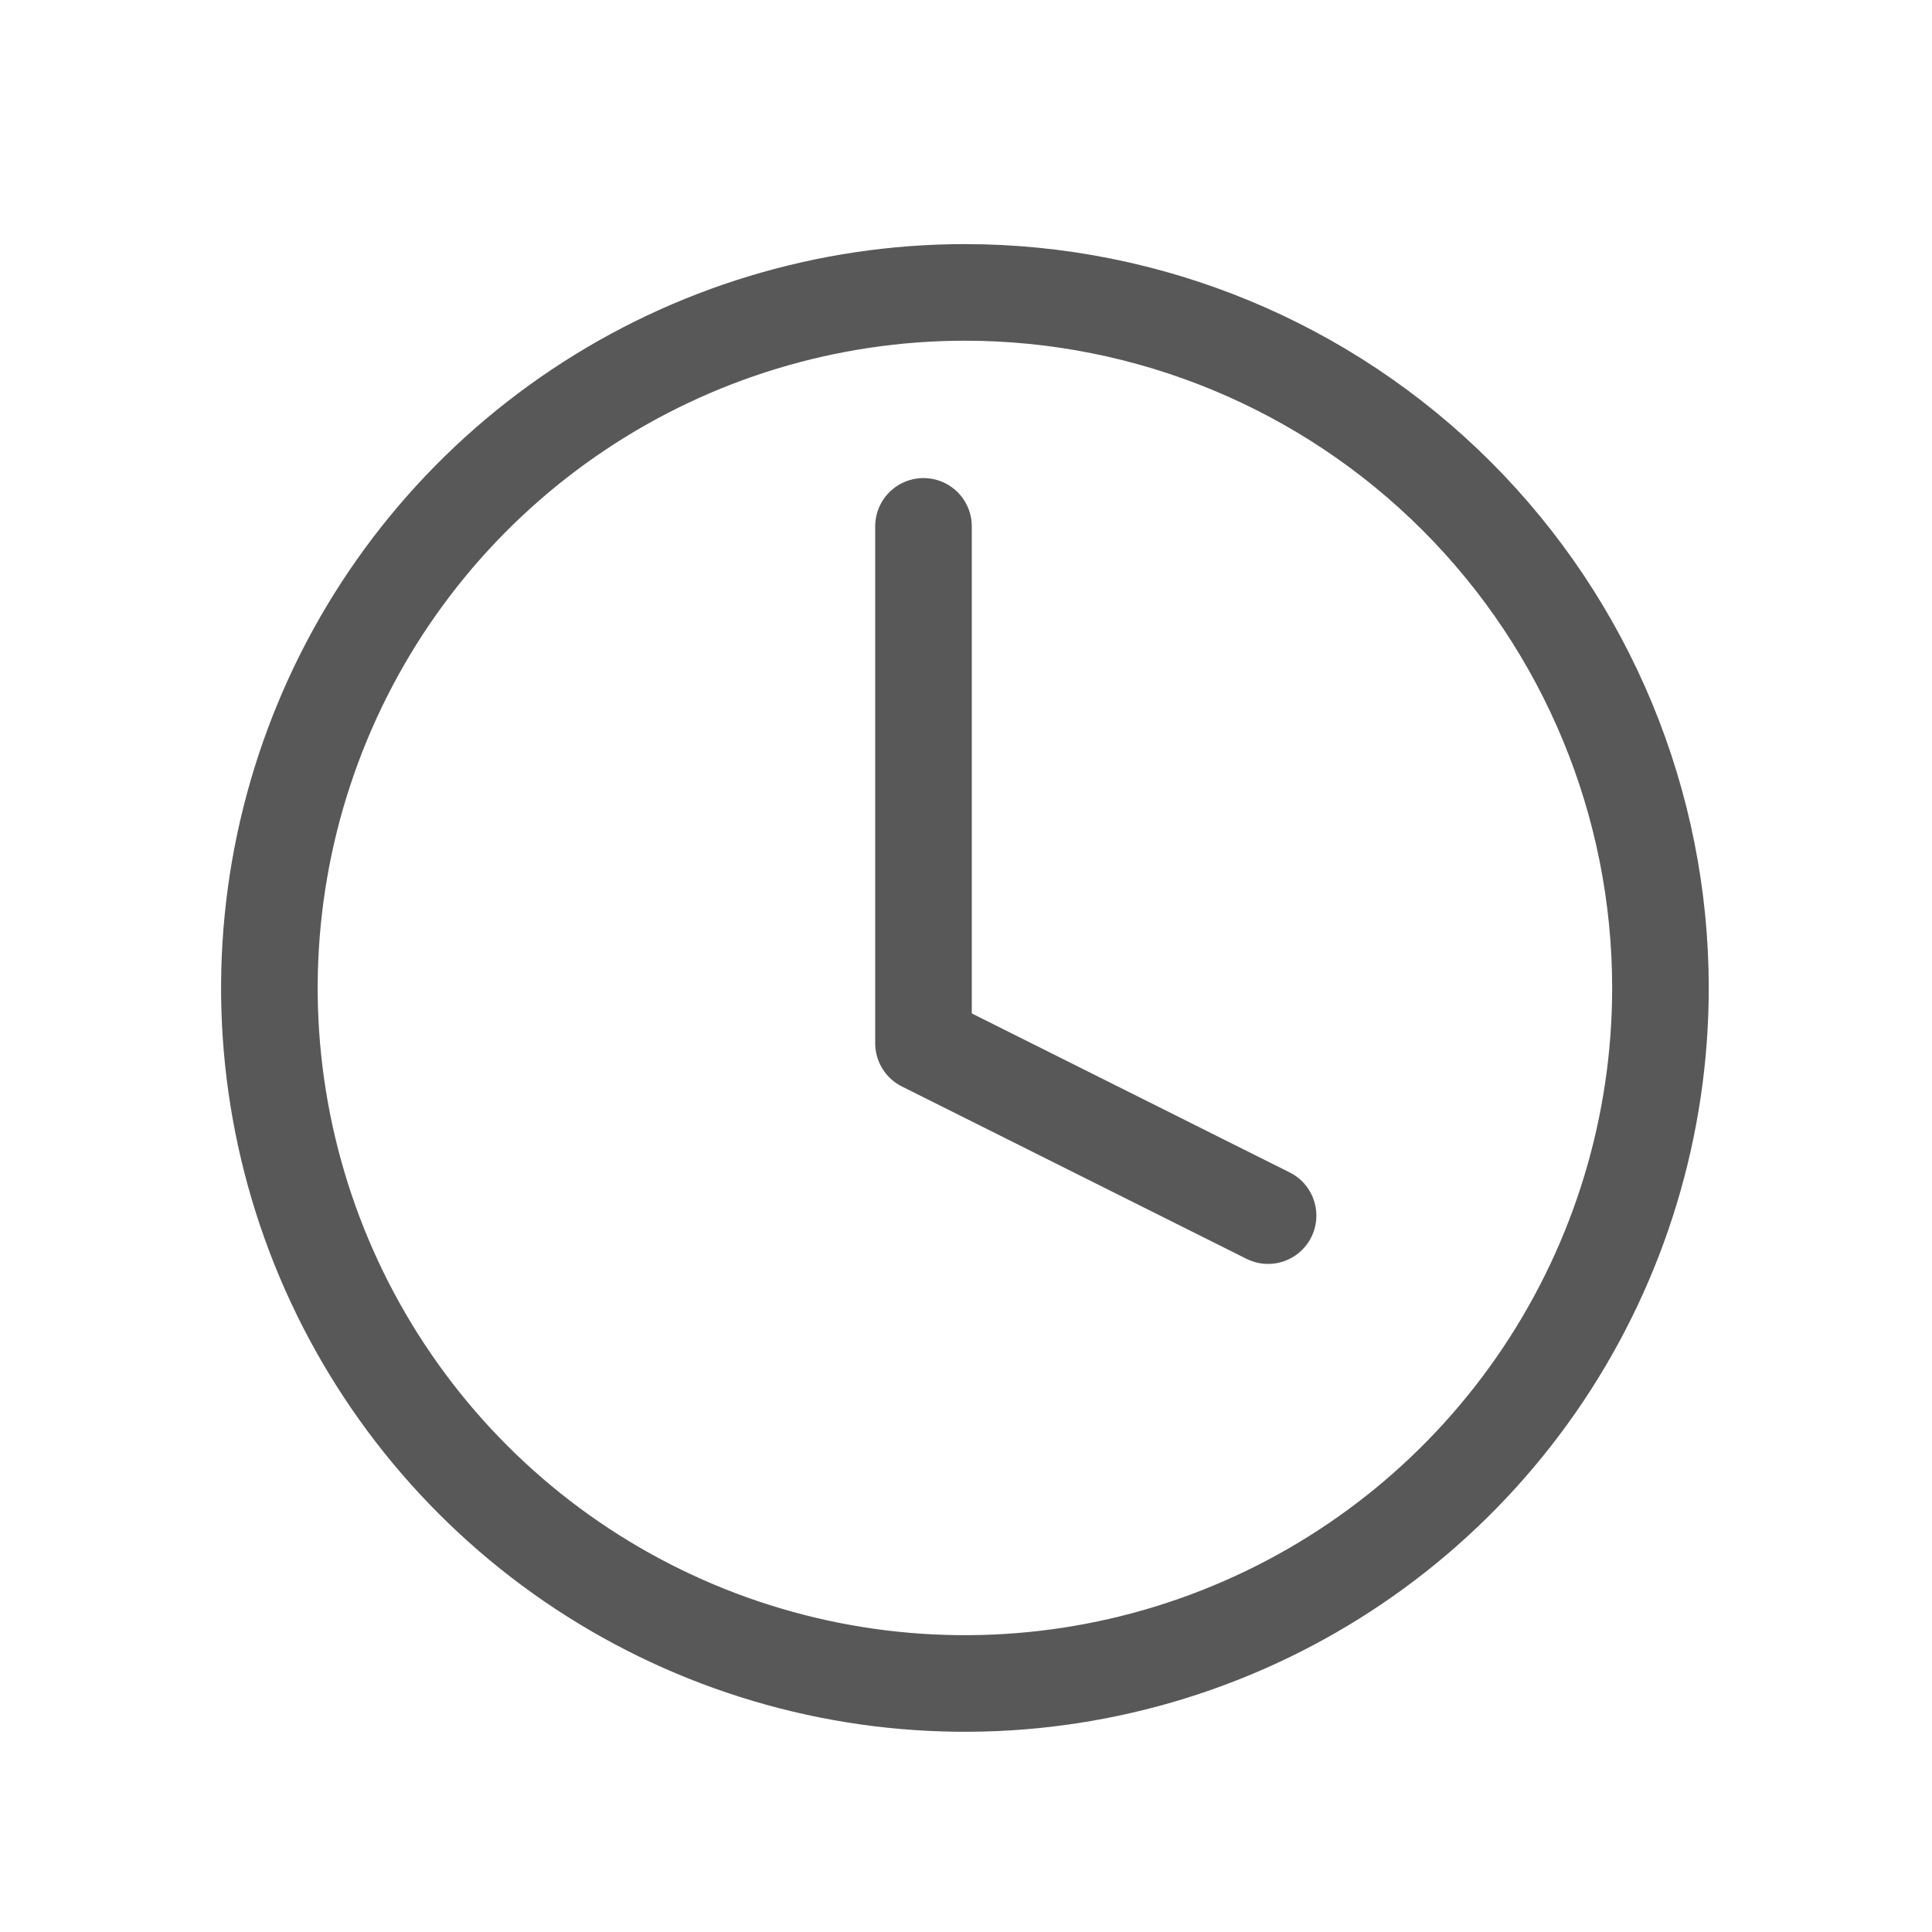 <svg width="20" height="20" viewBox="0 0 20 20" fill="none" xmlns="http://www.w3.org/2000/svg">
<g id="Duration icon">
<path id="Rectangle 1384" d="M20 0H0V20H20V0Z" fill="white"/>
<g id="Icon feather-clock">
<path id="Path 94" d="M17.189 10.227C17.189 11.651 16.767 13.043 15.976 14.227C15.184 15.412 14.06 16.334 12.744 16.879C11.429 17.424 9.981 17.567 8.584 17.289C7.188 17.011 5.905 16.326 4.898 15.319C3.891 14.312 3.205 13.029 2.927 11.632C2.649 10.235 2.792 8.788 3.337 7.472C3.882 6.156 4.805 5.032 5.989 4.241C7.173 3.45 8.565 3.027 9.989 3.027C11.899 3.027 13.73 3.786 15.08 5.136C16.43 6.486 17.189 8.318 17.189 10.227Z" stroke="#585858" stroke-linecap="round" stroke-linejoin="round"/>
<path id="Path 95" d="M9.56 5.449V10.8L13.127 12.584" stroke="#585858" stroke-linecap="round" stroke-linejoin="round"/>
</g>
</g>
</svg>
